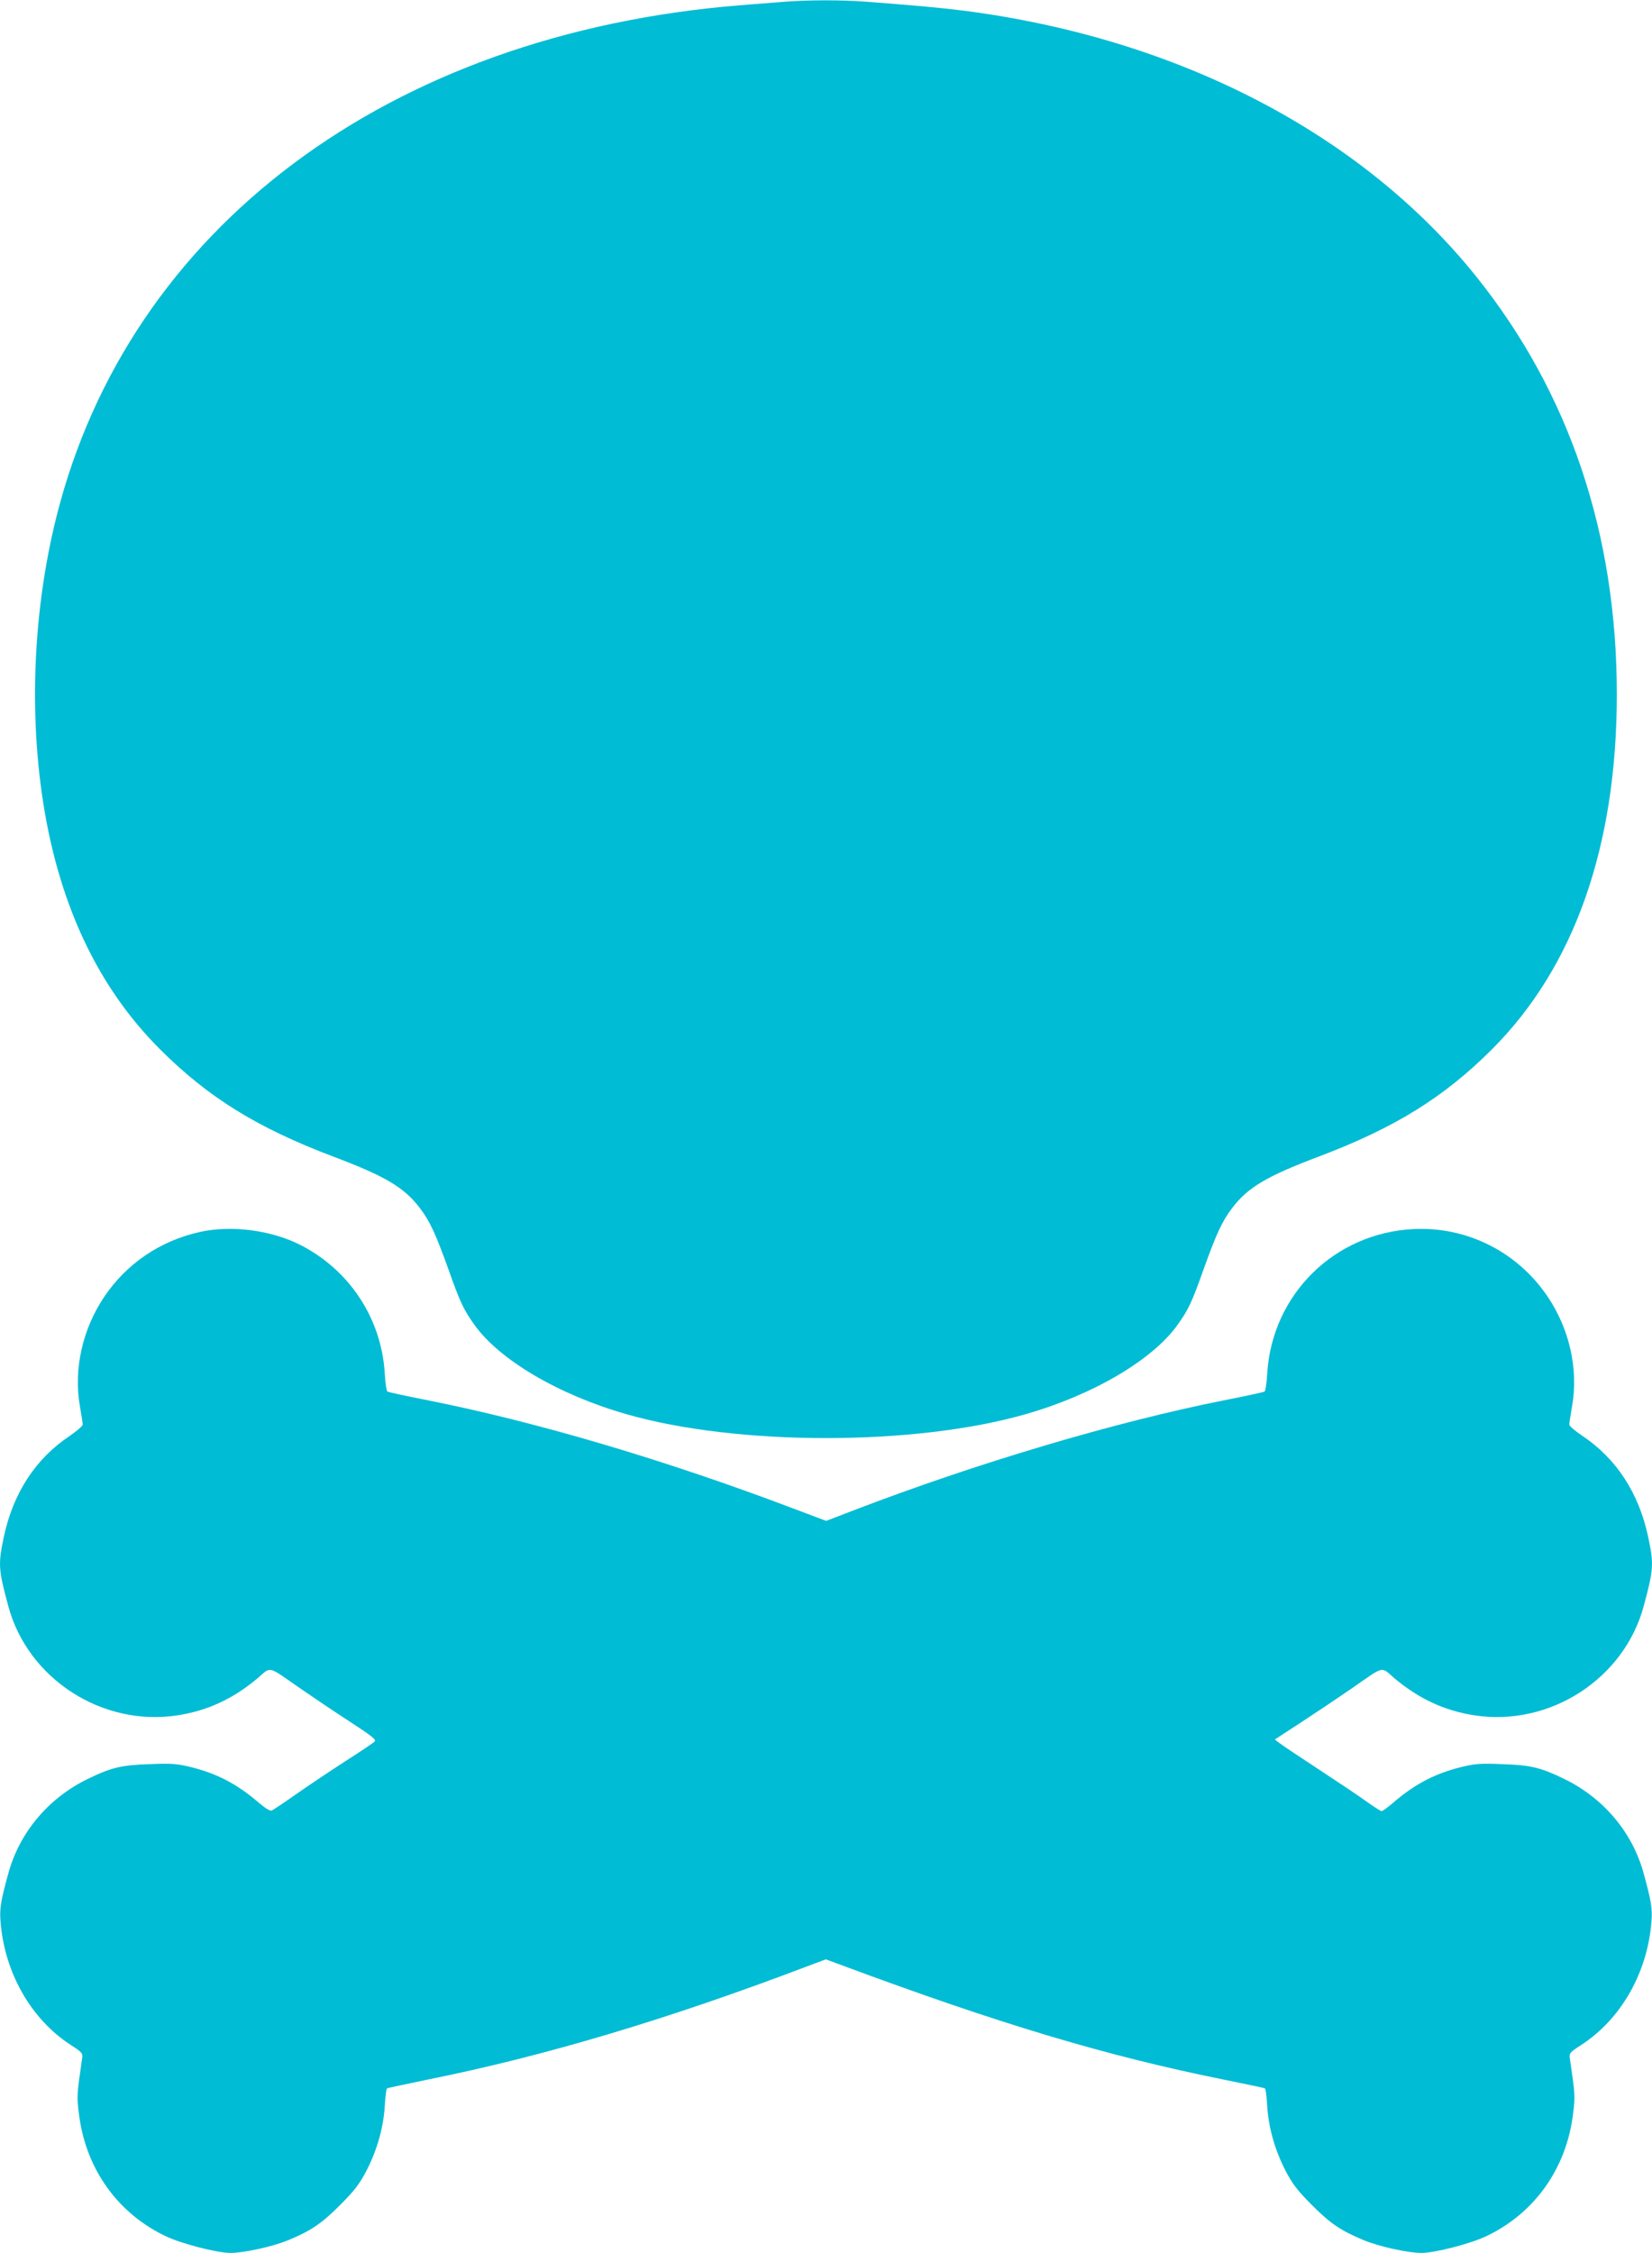 <?xml version="1.0" standalone="no"?>
<!DOCTYPE svg PUBLIC "-//W3C//DTD SVG 20010904//EN"
 "http://www.w3.org/TR/2001/REC-SVG-20010904/DTD/svg10.dtd">
<svg version="1.0" xmlns="http://www.w3.org/2000/svg"
 width="939pt" height="1280pt" viewBox="0 0 939 1280"
 preserveAspectRatio="xMidYMid meet">
<g transform="translate(0,1280) scale(0.1,-0.1)"
fill="#00bcd4" stroke="none">
<path d="M4445 12789 c-55 -4 -163 -13 -240 -19 -1996 -162 -3473 -1267 -3884
-2905 -145 -579 -161 -1230 -46 -1788 106 -510 316 -920 634 -1238 275 -275
554 -447 985 -610 297 -112 404 -176 492 -292 58 -76 90 -146 164 -352 65
-183 85 -226 146 -311 141 -199 478 -398 862 -508 630 -182 1644 -182 2274 0
384 110 721 309 862 508 61 85 81 128 146 311 74 206 106 276 164 352 88 116
195 180 492 292 431 163 710 335 985 610 468 468 709 1153 709 2016 0 912
-269 1711 -796 2370 -652 815 -1697 1357 -2914 1514 -146 18 -244 27 -553 51
-145 11 -335 11 -482 -1z"/>
<path d="M1138 5801 c-227 -50 -419 -180 -547 -371 -123 -184 -173 -410 -137
-618 9 -50 16 -98 16 -106 0 -8 -33 -36 -72 -63 -195 -129 -324 -326 -377
-578 -32 -152 -30 -183 26 -390 111 -413 533 -686 960 -621 171 26 316 93 456
210 81 69 52 76 244 -57 71 -49 197 -134 282 -189 129 -84 151 -102 140 -113
-8 -8 -81 -57 -164 -110 -82 -53 -208 -137 -278 -186 -71 -50 -135 -93 -143
-96 -9 -3 -37 14 -72 44 -123 106 -237 166 -386 203 -78 19 -108 22 -230 17
-167 -5 -224 -19 -361 -86 -222 -109 -385 -304 -448 -536 -42 -153 -50 -199
-44 -271 22 -291 173 -556 400 -703 64 -41 68 -47 64 -75 -31 -212 -31 -217
-18 -318 38 -309 219 -563 493 -693 90 -43 292 -95 368 -95 78 0 241 36 330
73 128 53 190 95 295 201 81 81 109 119 147 191 61 118 97 244 105 368 3 54 9
100 13 102 3 2 108 24 232 50 663 133 1366 343 2158 644 l104 39 81 -30 c903
-336 1513 -519 2184 -654 124 -25 228 -47 231 -49 4 -2 10 -48 13 -102 8 -124
44 -250 105 -368 38 -72 66 -110 147 -191 105 -106 167 -148 295 -201 89 -37
252 -73 330 -73 76 0 278 52 368 95 274 130 455 384 493 693 13 101 13 106
-18 318 -4 28 0 34 64 75 227 147 378 412 400 703 6 72 -2 118 -44 271 -63
232 -226 427 -448 536 -137 67 -194 81 -361 86 -122 5 -152 2 -230 -17 -149
-37 -263 -97 -385 -202 -30 -26 -60 -48 -66 -48 -5 0 -46 26 -89 57 -43 31
-167 114 -274 184 -107 70 -206 136 -219 147 l-25 19 155 101 c84 55 211 140
282 189 192 133 163 126 244 57 140 -117 285 -184 456 -210 427 -65 849 208
960 621 56 207 58 238 26 390 -53 252 -182 449 -376 578 -40 27 -73 55 -73 63
0 8 7 56 16 106 36 208 -14 434 -137 618 -171 256 -459 402 -764 387 -450 -22
-804 -371 -832 -820 -3 -54 -10 -100 -15 -103 -6 -4 -109 -26 -231 -50 -619
-123 -1403 -356 -2105 -625 l-156 -60 -186 70 c-725 275 -1459 492 -2077 615
-122 24 -225 46 -231 50 -5 3 -12 49 -15 103 -19 314 -202 590 -484 732 -164
82 -388 111 -565 72z"/>
</g>
</svg>
